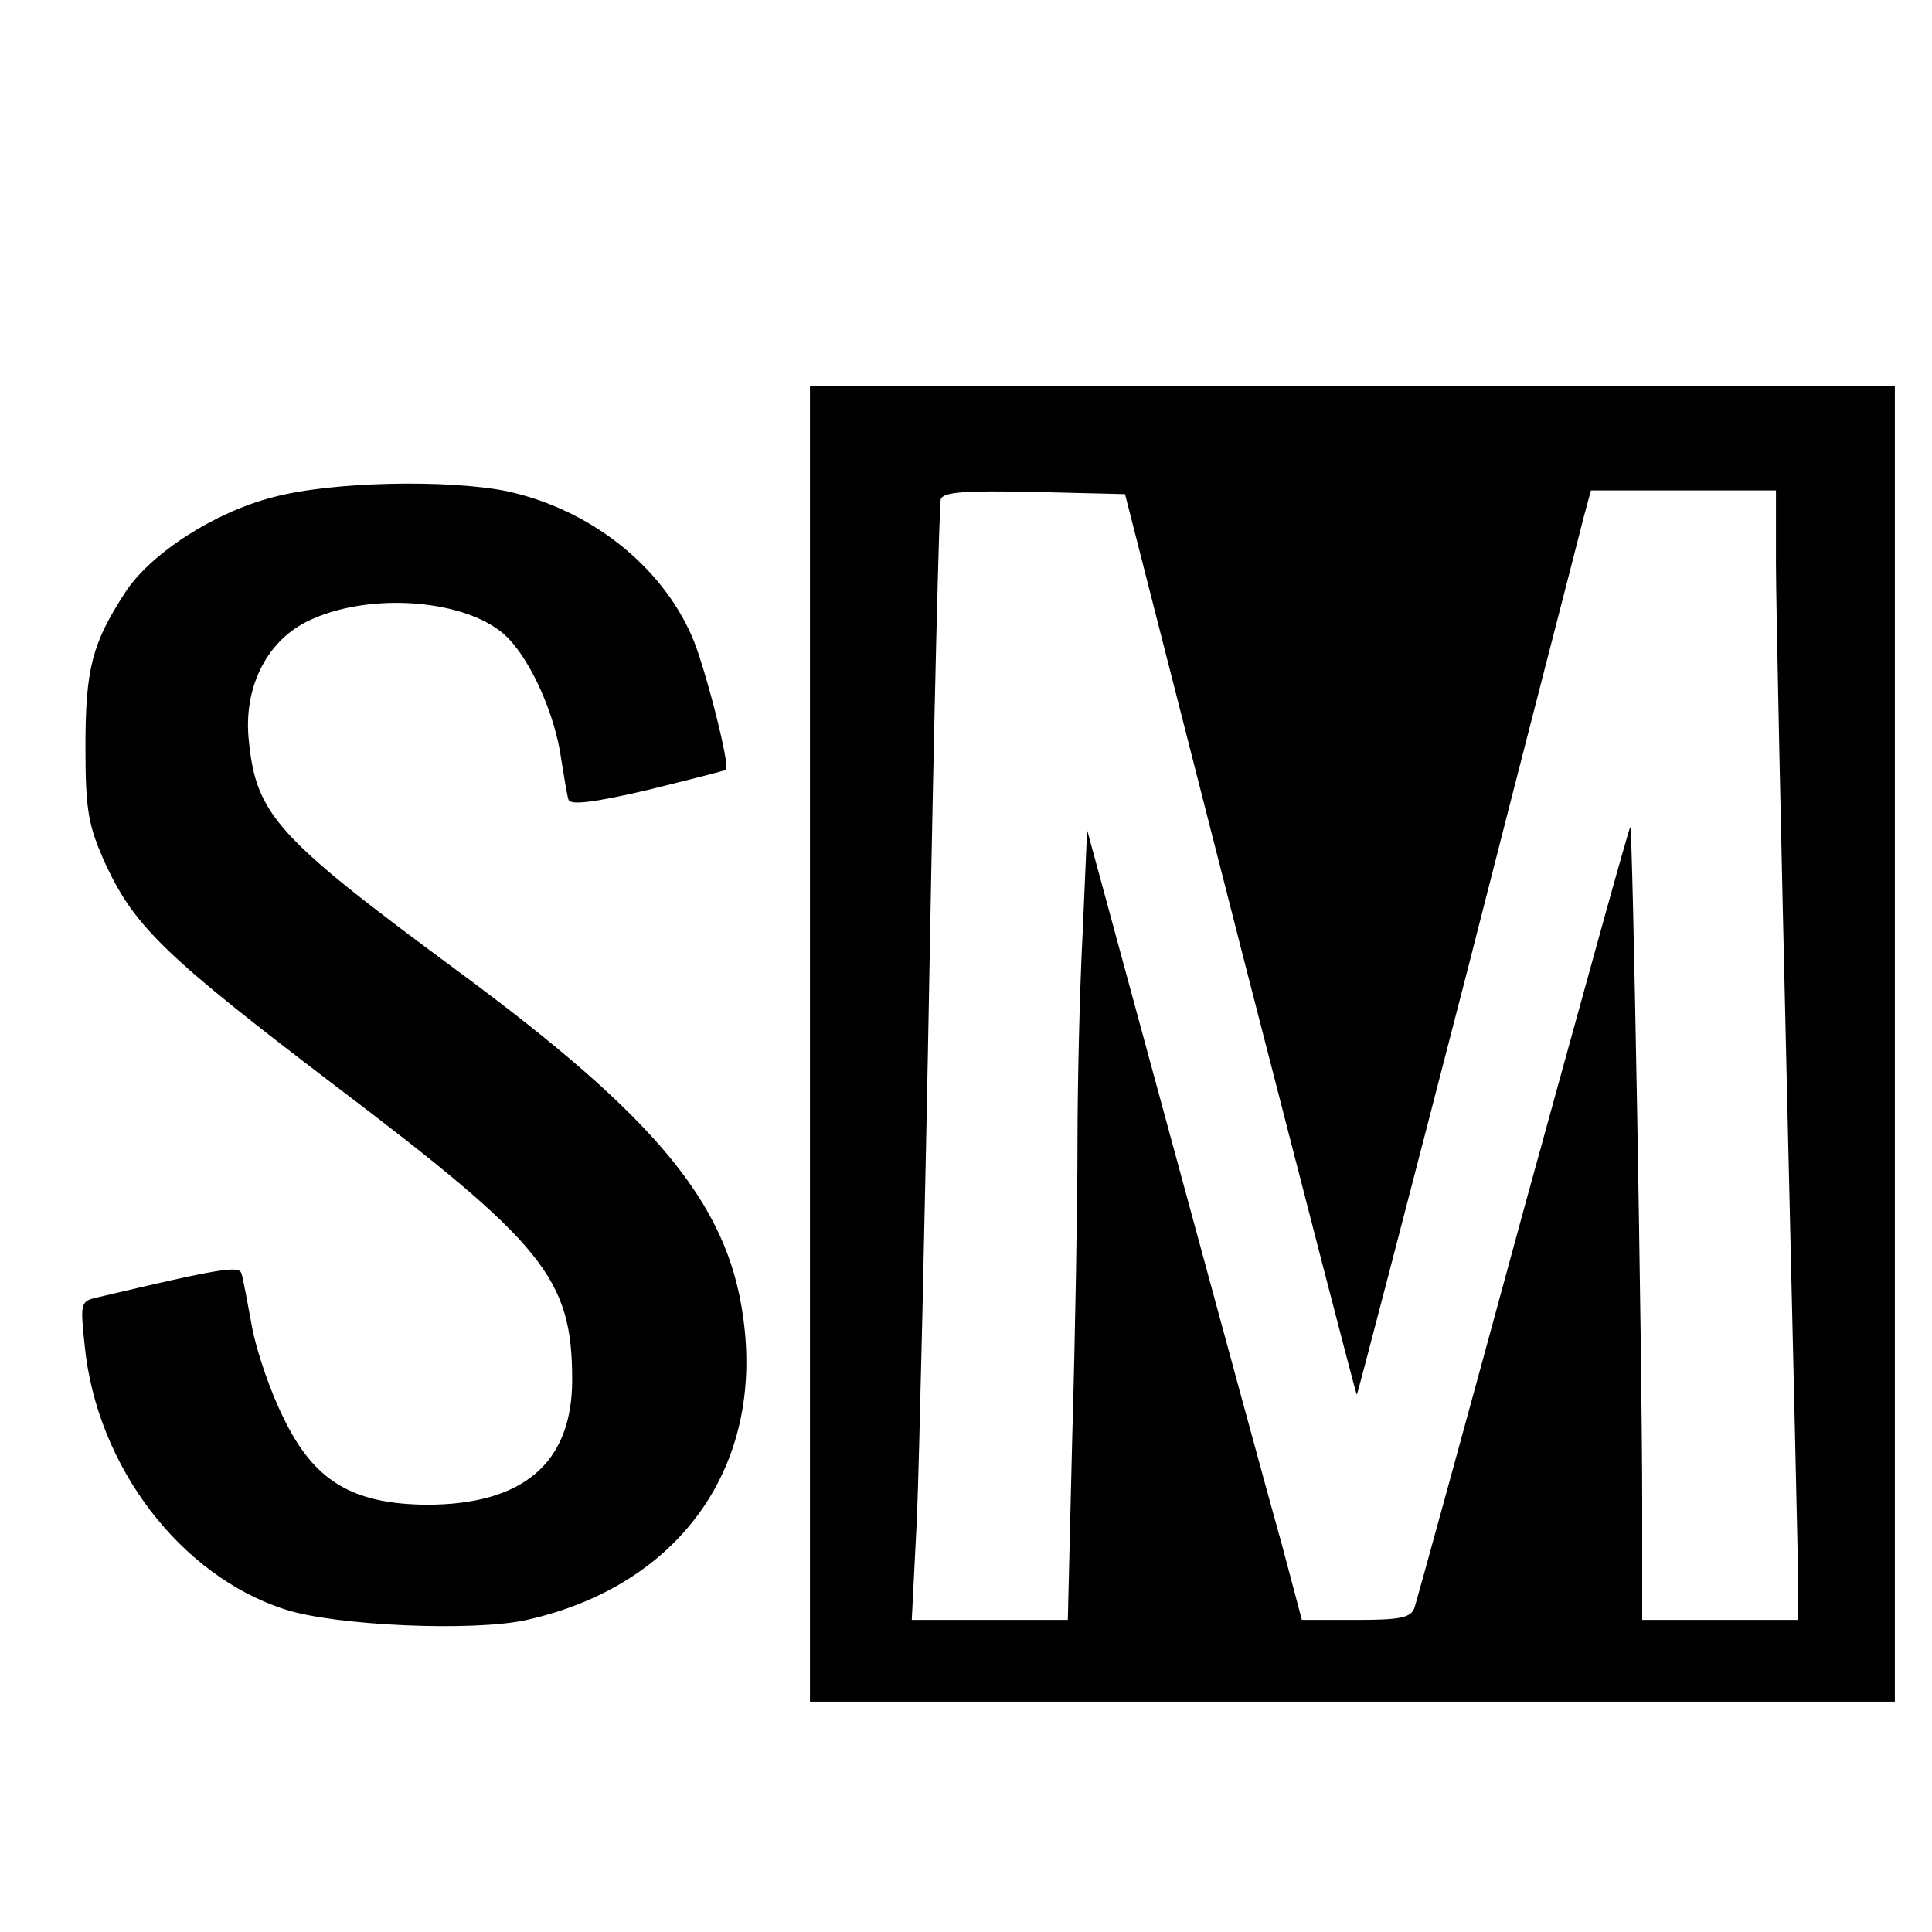 <svg version="1" xmlns="http://www.w3.org/2000/svg" width="346.667" height="346.667" viewBox="0 0 260 260"><path d="M109 140.5V229h146V52H109v88.5zm57.9-13.3c8.6 33.4 15.6 60.6 15.7 60.5.1-.1 6.8-25.8 14.9-57.2 8-31.4 15.1-58.7 15.6-60.8l1-3.7H239v9.7c0 5.4.7 37.7 1.5 71.8.8 34.1 1.5 63.9 1.5 66.2v4.3h-21v-15.3c0-20.4-1.3-91.8-1.6-91.4-.2.1-6.6 23.4-14.4 51.7-7.7 28.3-14.3 52.3-14.6 53.2-.4 1.5-1.8 1.8-7.8 1.8h-7.4l-2.6-9.8c-1.5-5.3-8-29.2-14.5-53.1l-11.8-43.4-.6 13.8c-.4 7.6-.7 20.4-.7 28.4s-.3 25.7-.7 39.3l-.6 24.8h-21l.7-13.8c.3-7.5 1.1-41.2 1.7-74.7.6-33.6 1.3-61.6 1.5-62.3.3-1 3.3-1.2 12.6-1l12.2.3 15.5 60.7zM36.8 66.9c-7.9 2-16.6 7.6-20 12.9-4.4 6.8-5.3 10.2-5.3 20.7 0 8.8.4 10.7 2.8 16 3.9 8.3 8.2 12.4 30.8 29.6C73.2 167.4 77 172 77 185.7c0 11.2-6.6 16.8-19.6 16.8-10-.1-15.2-3.2-19.3-11.8-1.7-3.4-3.6-8.9-4.2-12.2-.6-3.3-1.2-6.5-1.4-7.1-.3-1.1-2.5-.8-19.4 3.2-2.3.5-2.3.8-1.7 6.5 1.6 16.2 12.9 31 27 35.5 6.8 2.2 25.4 3 32.5 1.4 20.5-4.6 32-20.6 29.1-40.8-2.1-15.3-11.8-26.9-38.5-46.6-24.1-17.8-27-20.9-28-30.8-.8-7 2.2-13.3 7.7-16.1 8.3-4.2 22.1-3.1 27.2 2.2 3.2 3.3 6.3 10.4 7.1 16.1.4 2.5.8 5 1 5.6.2.8 3.5.4 10.7-1.3 5.7-1.4 10.4-2.6 10.5-2.7.6-.5-2.9-14.2-4.6-18-4.2-9.6-13.8-17.1-24.9-19.5-7.9-1.6-23.6-1.3-31.4.8z"/></svg>